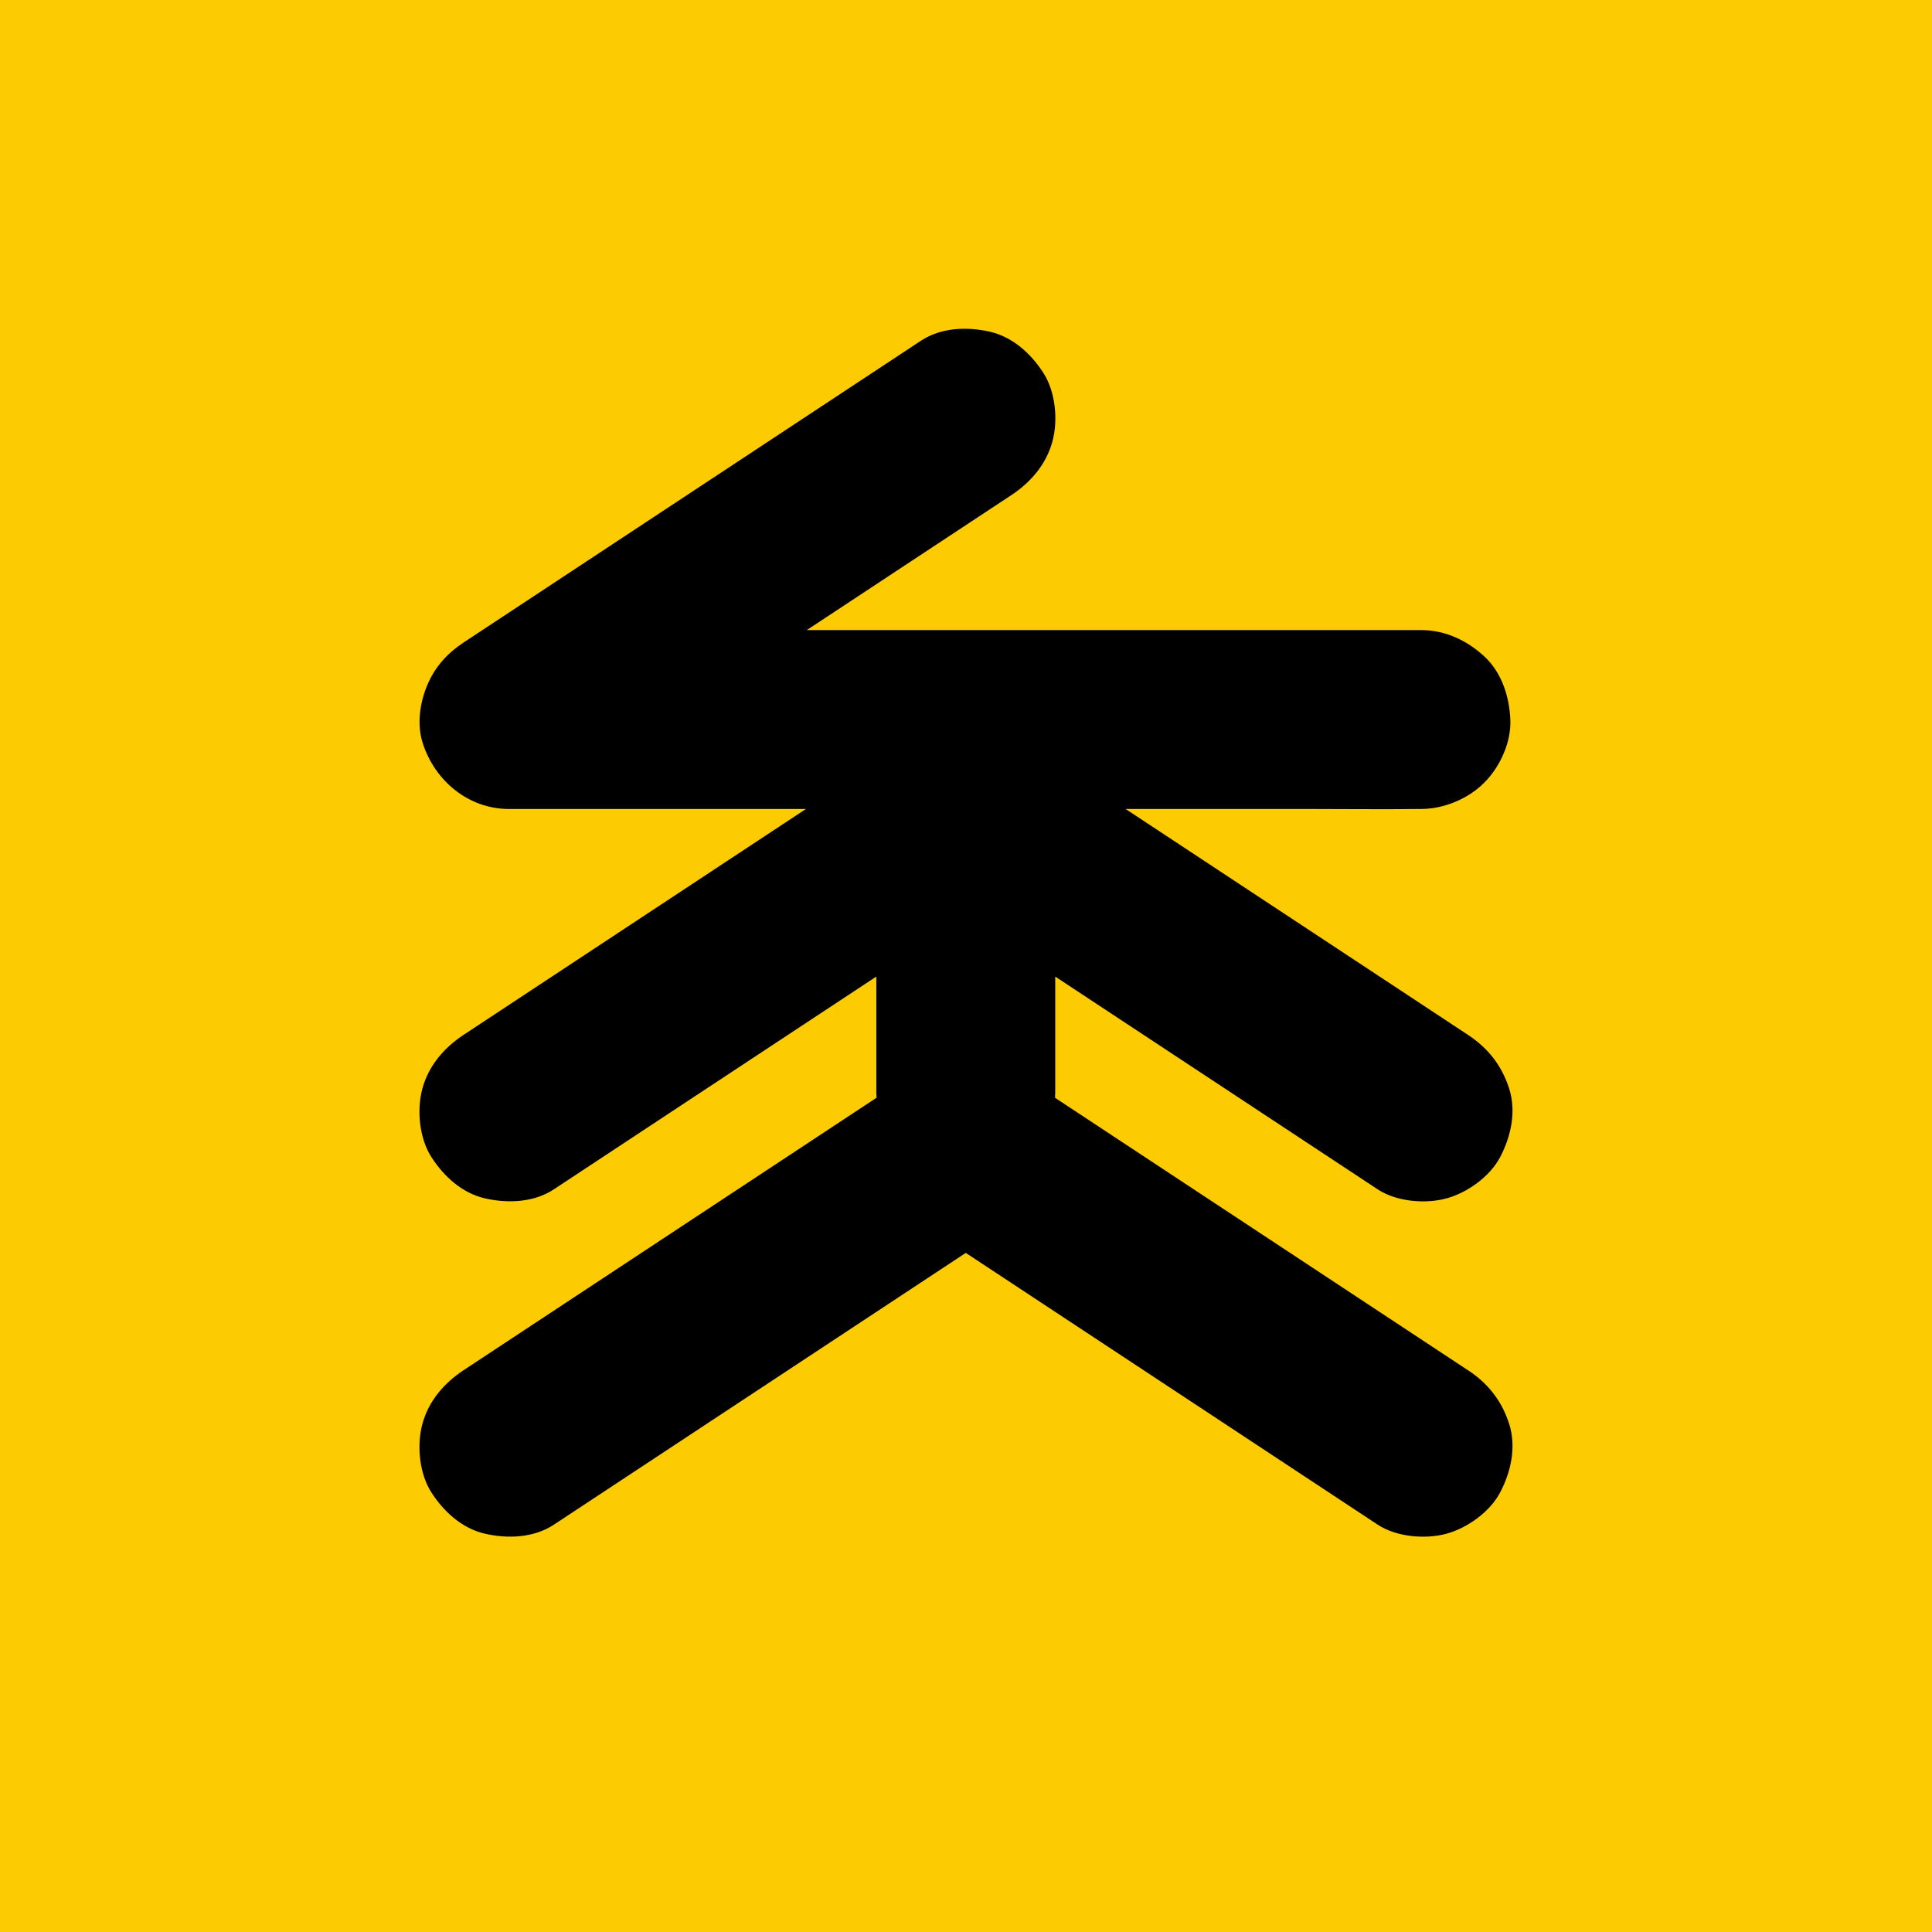 <svg xmlns="http://www.w3.org/2000/svg" viewBox="0 0 1080 1080">
<defs>
<style> .jec_logo { fill: #fccb01; } </style>
</defs>
<rect class="jec_logo" width="1080" height="1080"/>
<path d="M820.62,765.98c-28.92-19.08-57.83-38.16-86.75-57.24-45.74-30.18-91.47-60.35-137.21-90.53l-6.89-4.55c.07-1.02.11-2.05.11-3.09,0-21.55,0-43.1,0-64.66,3.84,2.53,7.67,5.06,11.51,7.6,45.74,30.18,91.47,60.35,137.21,90.53l31.54,20.81c10.48,6.92,26.69,8.3,38.53,5.04,11.6-3.19,24.17-12.16,29.88-22.98,6.13-11.6,9.2-25.66,5.04-38.53-4.14-12.78-11.69-22.43-22.98-29.88-28.92-19.08-57.83-38.16-86.75-57.24-34.88-23.01-69.76-46.02-104.64-69.04h102.12c20.68,0,41.39.26,62.07,0,.29,0,.59,0,.88,0,12.82,0,26.29-5.58,35.36-14.64s15.2-22.9,14.64-35.36c-.58-12.93-4.83-26.34-14.64-35.36-9.78-8.98-21.81-14.64-35.36-14.64h-343.28c27.58-18.2,55.16-36.39,82.74-54.59l31.54-20.81c10.86-7.17,19.45-17.09,22.98-29.88,3.3-11.97,1.81-27.91-5.04-38.53-6.88-10.68-17.13-20.07-29.88-22.98-12.72-2.9-27.29-2.38-38.53,5.04-28.92,19.08-57.83,38.16-86.75,57.24-45.74,30.18-91.47,60.35-137.21,90.53-10.51,6.94-21.03,13.87-31.54,20.81-9.25,6.1-16.11,13.62-20.46,23.91-4.19,9.94-5.93,22.01-2.52,32.56,6.8,21.02,25.52,36.71,48.21,36.71h165.97l-22.63,14.93c-45.74,30.18-91.47,60.35-137.21,90.53-10.51,6.94-21.03,13.87-31.54,20.81-10.86,7.17-19.45,17.09-22.98,29.88-3.3,11.97-1.81,27.91,5.04,38.53,6.88,10.68,17.13,20.07,29.88,22.98,12.72,2.9,27.29,2.38,38.53-5.04,28.92-19.08,57.83-38.16,86.75-57.24,31.17-20.57,62.34-41.13,93.51-61.7v50.19c0,4.82,0,9.64,0,14.46,0,1.03.05,2.06.12,3.09-20.7,13.66-41.4,27.32-62.1,40.97-45.74,30.18-91.47,60.35-137.21,90.53l-31.54,20.81c-10.86,7.17-19.45,17.09-22.98,29.88-3.3,11.97-1.81,27.91,5.04,38.53,6.88,10.68,17.13,20.07,29.88,22.98,12.72,2.9,27.29,2.38,38.53-5.04,28.92-19.08,57.83-38.16,86.75-57.24,45.74-30.18,91.47-60.35,137.21-90.53,2.1-1.39,4.2-2.77,6.31-4.16,20.5,13.53,41.01,27.06,61.51,40.58,45.74,30.18,91.47,60.35,137.21,90.53l31.54,20.81c10.48,6.92,26.69,8.3,38.53,5.04,11.6-3.19,24.17-12.16,29.88-22.98,6.13-11.6,9.2-25.66,5.04-38.53-4.14-12.78-11.69-22.43-22.98-29.88Z"/>
</svg>